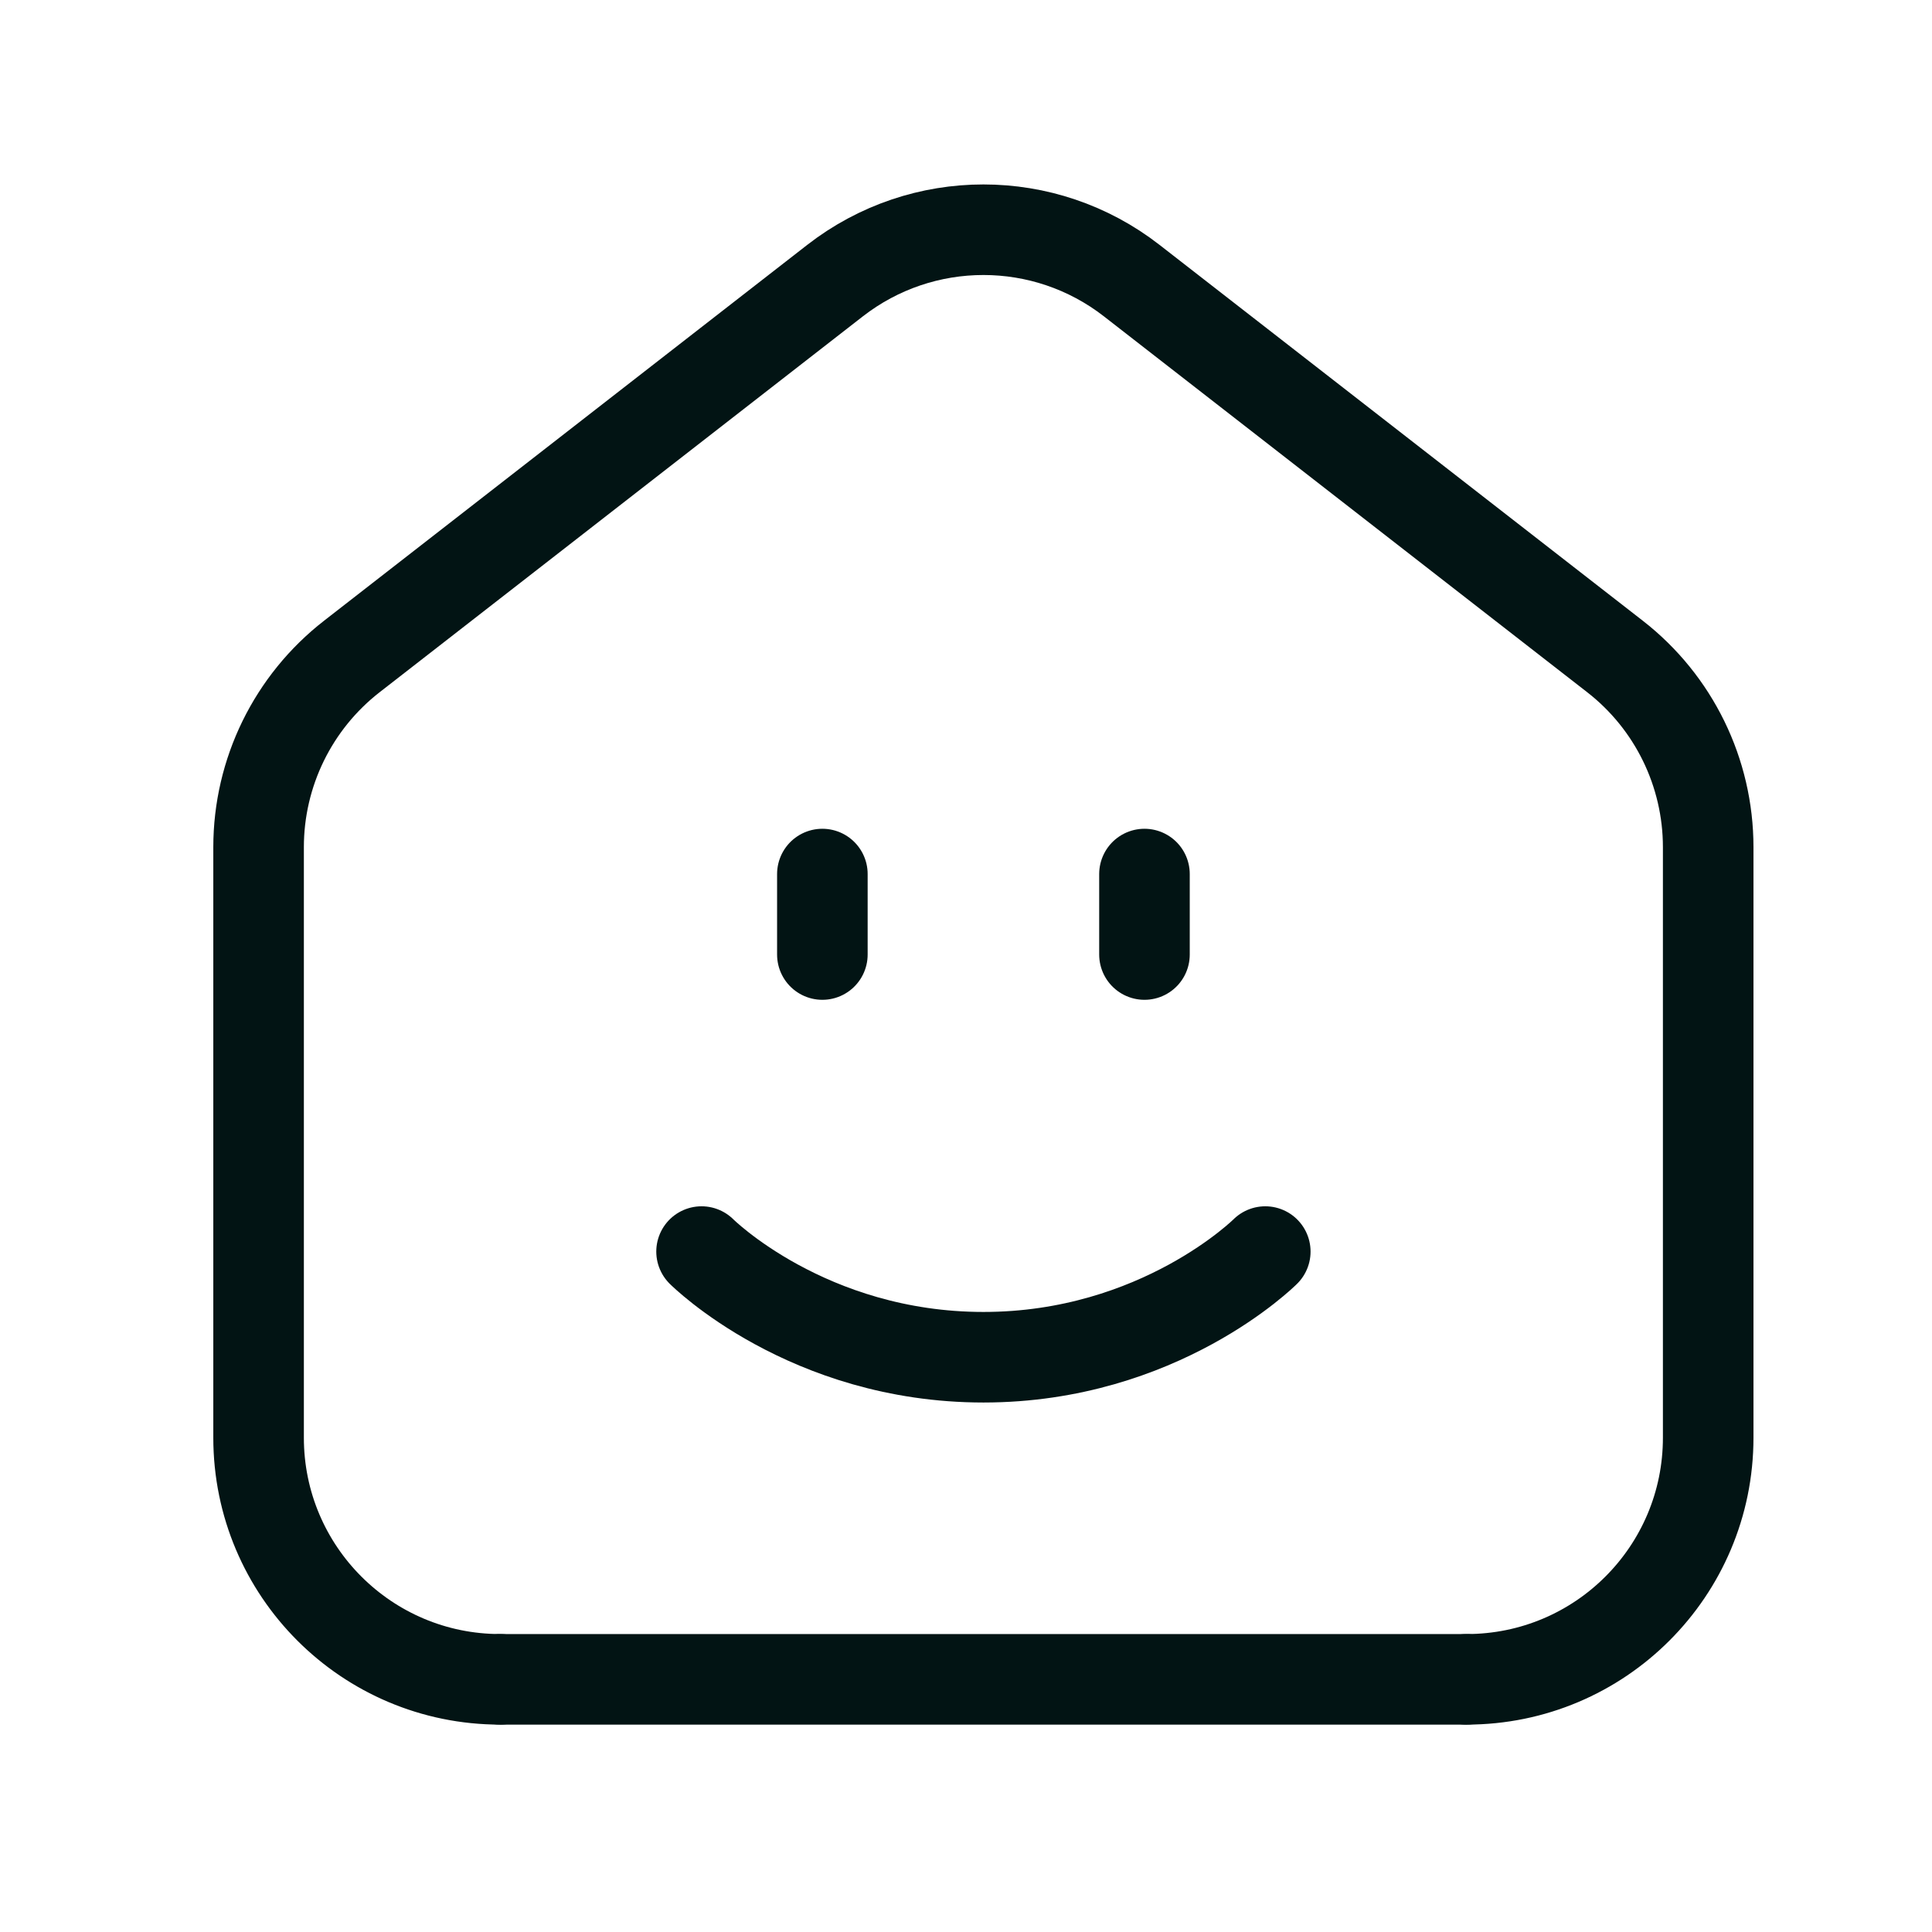 <svg xmlns="http://www.w3.org/2000/svg" fill="none" viewBox="0 0 32 32" height="32" width="32">
<path stroke-linejoin="round" stroke-linecap="round" stroke-width="1.5" stroke="#021414" d="M24.291 27.815C26.502 27.815 28.293 26.024 28.293 23.813V14.032C28.293 12.797 27.724 11.631 26.749 10.873L18.745 4.648C17.301 3.524 15.277 3.524 13.831 4.648L5.828 10.873C4.853 11.631 4.283 12.797 4.283 14.032V23.813C4.283 26.024 6.075 27.815 8.285 27.815"></path>
<path stroke-linejoin="round" stroke-linecap="round" stroke-width="1.5" stroke="#021414" d="M24.292 27.815H8.285"></path>
<path stroke-linejoin="round" stroke-linecap="round" stroke-width="1.5" stroke="#021414" d="M13.621 14.477V15.81"></path>
<path stroke-linejoin="round" stroke-linecap="round" stroke-width="1.5" stroke="#021414" d="M18.956 14.477V15.81"></path>
<path stroke-linejoin="round" stroke-linecap="round" stroke-width="1.5" stroke="#021414" d="M20.957 20.73C20.957 20.73 19.207 22.48 16.289 22.48C13.37 22.48 11.62 20.73 11.62 20.73"></path>
</svg>
